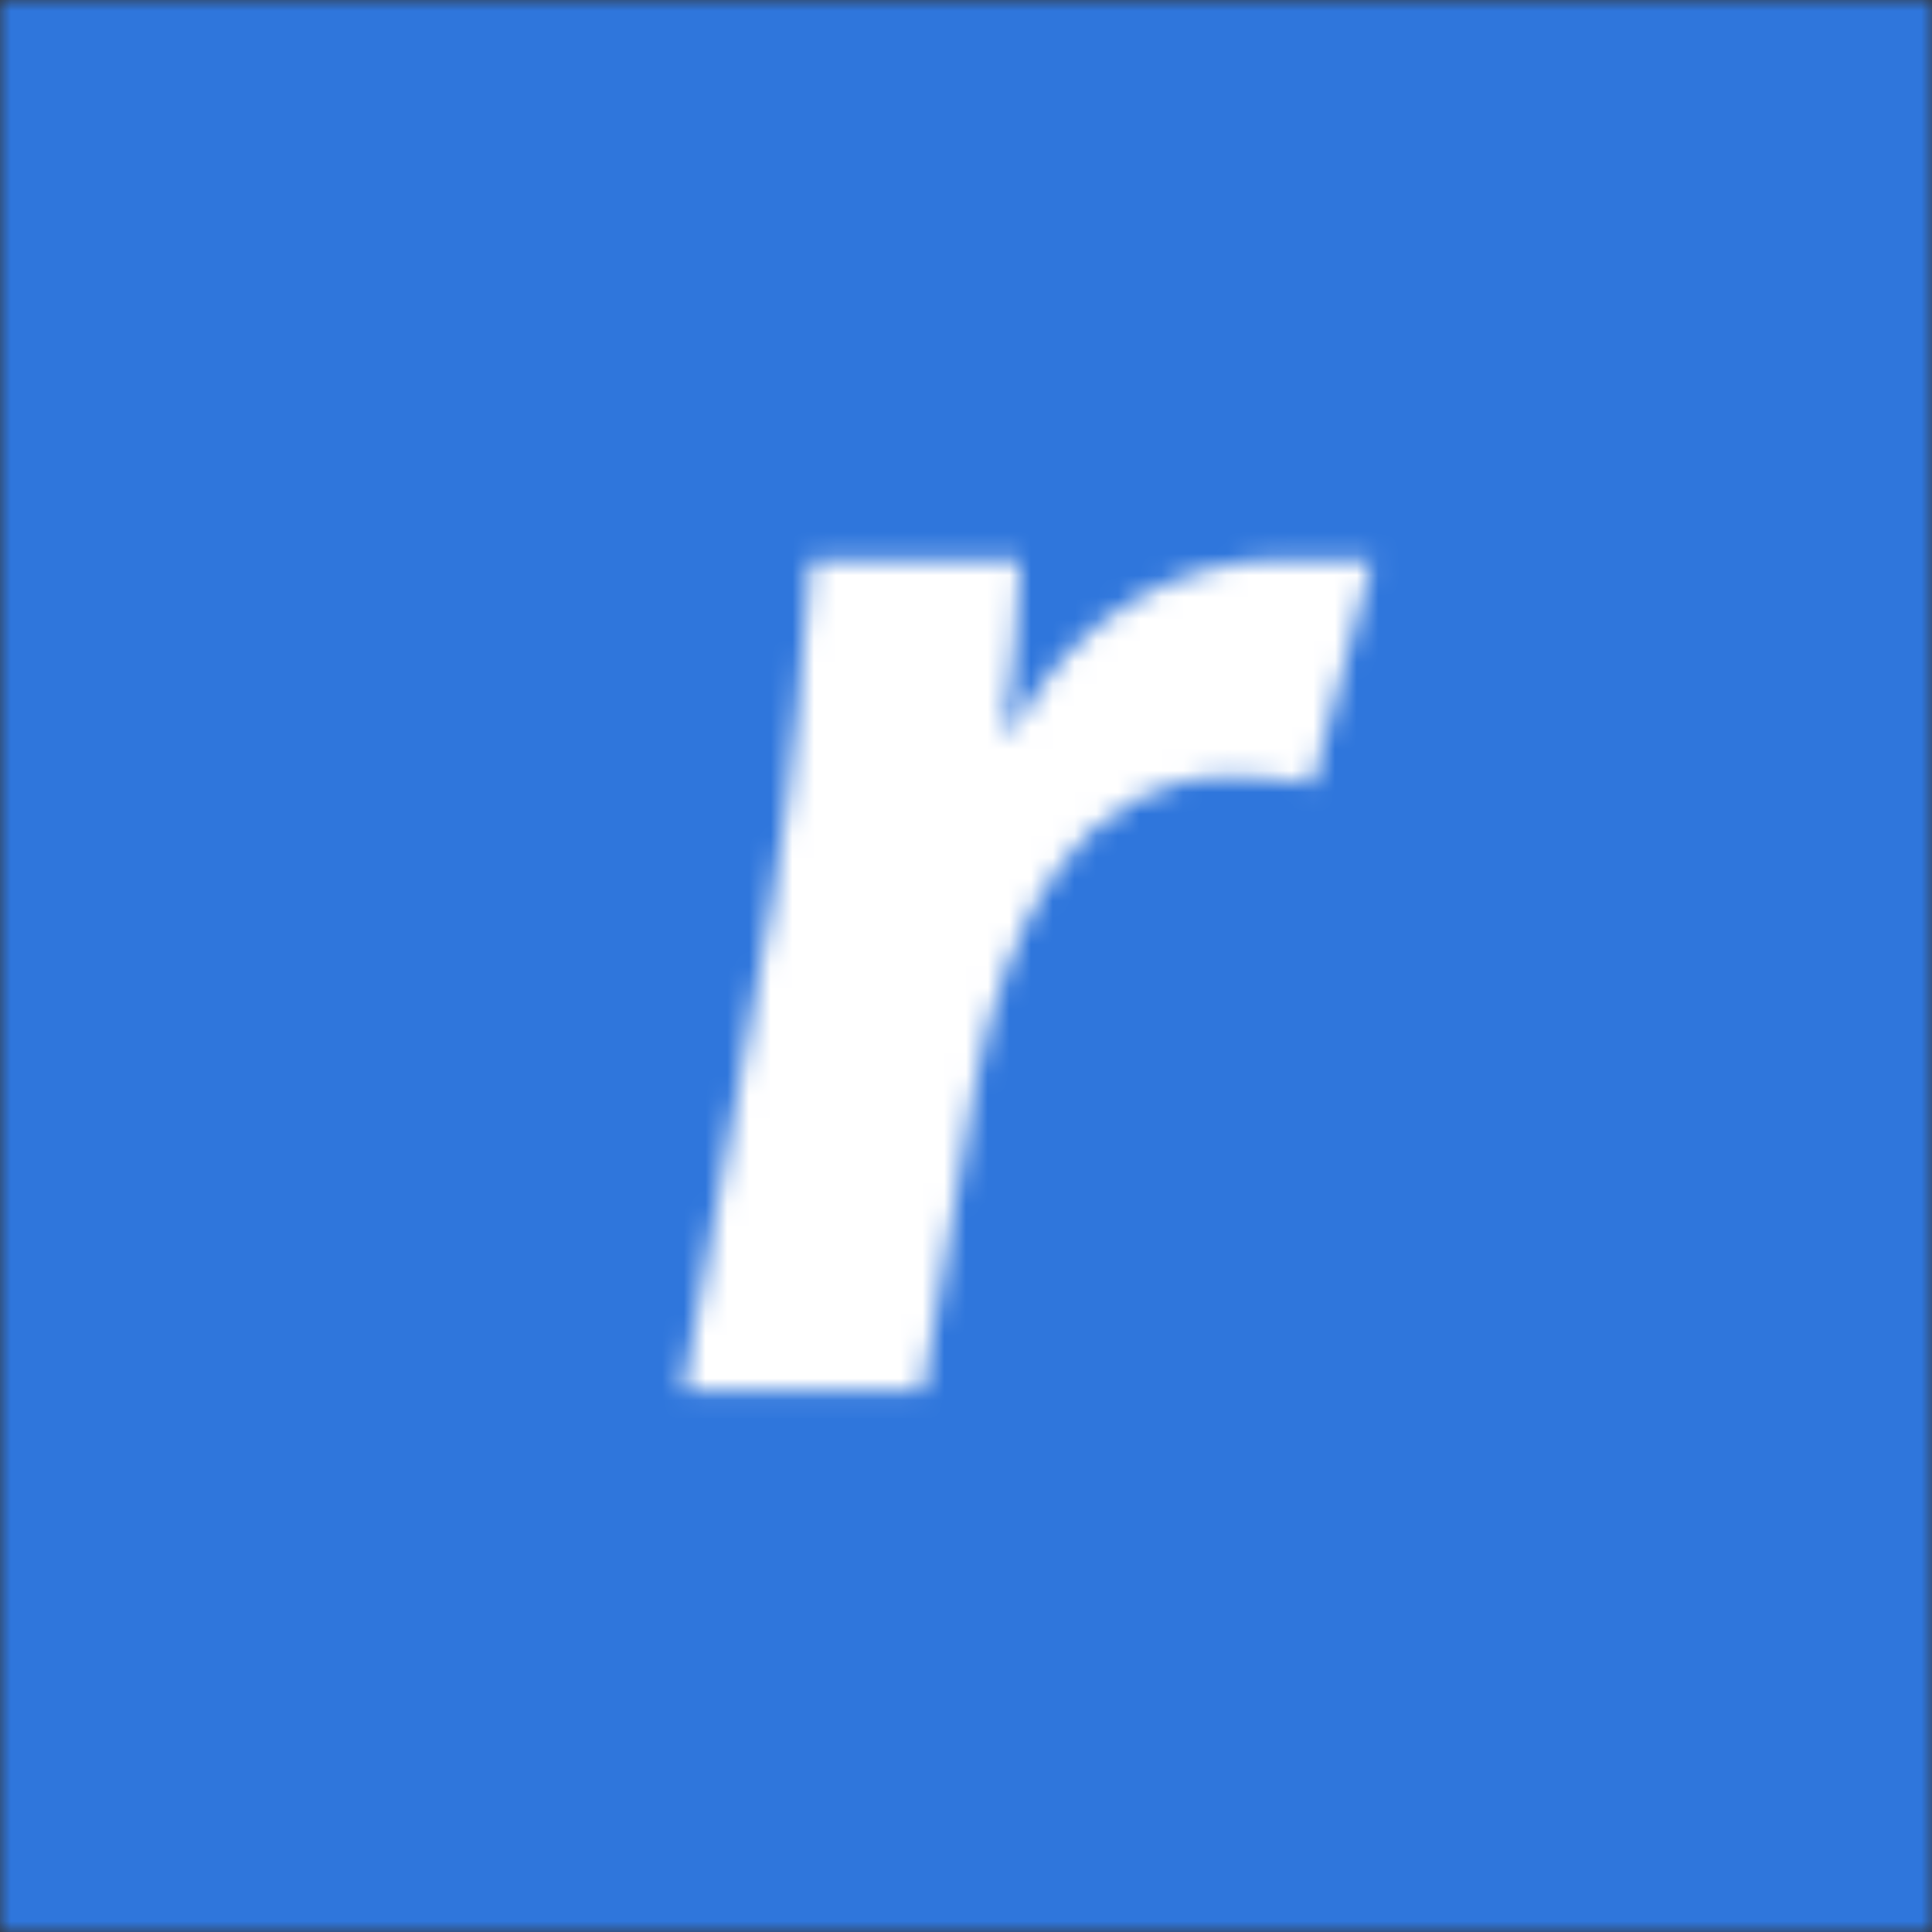 <svg width="89" height="89" viewBox="0 0 89 89" fill="none" xmlns="http://www.w3.org/2000/svg">
<rect x="0" y="0" width="89" height="89" fill="#333333" stroke="none"/>
<mask id="mask0" mask-type="alpha" maskUnits="userSpaceOnUse" x="0" y="0" width="89" height="89">
<path fill-rule="evenodd" clip-rule="evenodd" d="M0 0H89V89H0V0Z" fill="white"/>
</mask>
<g mask="url(#mask0)">
<path fill-rule="evenodd" clip-rule="evenodd" d="M-1.282 -1.282H90.282V90.282H-1.282V-1.282Z" fill="#2F76DC"/>
</g>
<mask id="mask1" mask-type="alpha" maskUnits="userSpaceOnUse" x="31" y="25" width="33" height="40">
<path fill-rule="evenodd" clip-rule="evenodd" d="M60.469 36.111C59.859 35.865 57.44 35.865 56.672 35.766C49.728 35.865 46.411 42.281 44.936 49.9L42.519 64.034H31.473L35.615 41.282C36.62 35.474 37.082 29.055 37.342 25.769H47.007C46.875 28.35 46.721 30.934 46.316 33.698H46.662C49.343 28.508 54.035 25.805 59.089 25.769C59.895 25.805 62.538 25.805 63.231 25.769L60.469 36.111Z" fill="white"/>
</mask>
<g mask="url(#mask1)">
<path fill-rule="evenodd" clip-rule="evenodd" d="M30.18 24.477H64.524V65.325H30.18V24.477Z" fill="white"/>
</g>
</svg>
